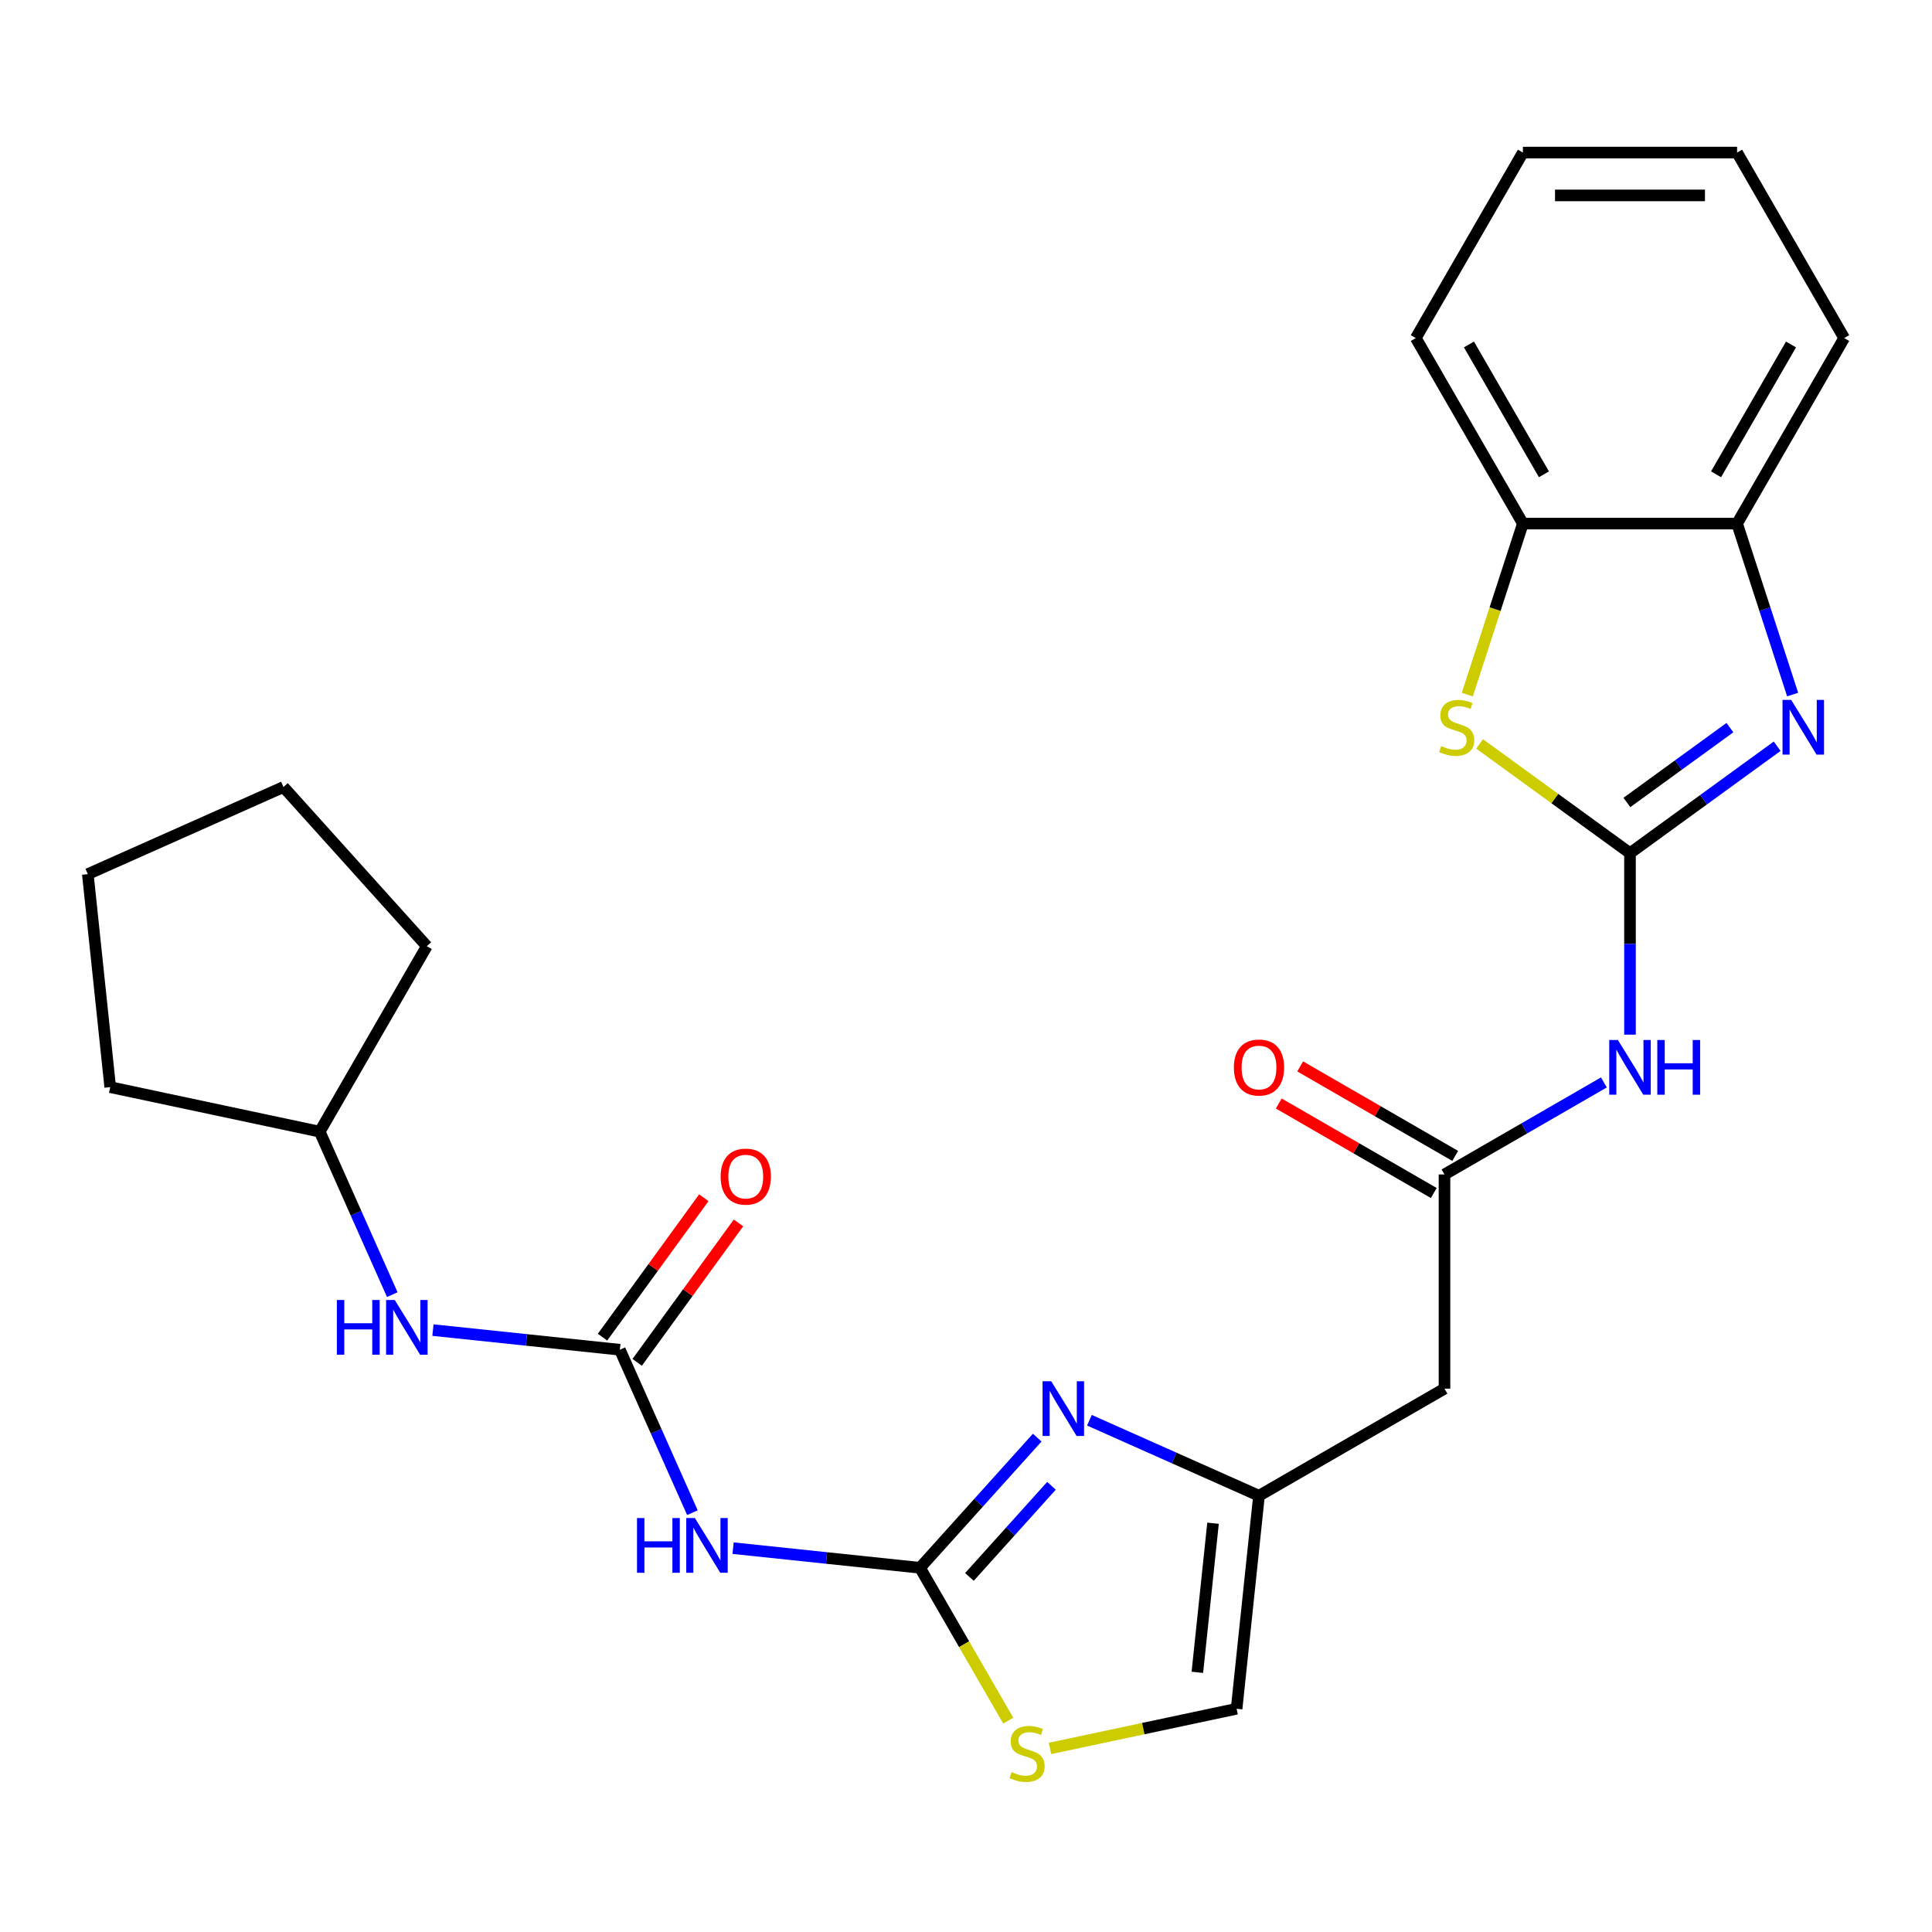 <?xml version='1.0' encoding='iso-8859-1'?>
<svg version='1.1' baseProfile='full'
              xmlns='http://www.w3.org/2000/svg'
                      xmlns:rdkit='http://www.rdkit.org/xml'
                      xmlns:xlink='http://www.w3.org/1999/xlink'
                  xml:space='preserve'
width='1000px' height='1000px' viewBox='0 0 1000 1000'>
<!-- END OF HEADER -->
<rect style='opacity:1.0;fill:#FFFFFF;stroke:none' width='1000' height='1000' x='0' y='0'> </rect>
<path class='bond-1' d='M 843.68,441.598 L 881.77,413.924' style='fill:none;fill-rule:evenodd;stroke:#000000;stroke-width:6px;stroke-linecap:butt;stroke-linejoin:miter;stroke-opacity:1' />
<path class='bond-1' d='M 881.77,413.924 L 919.86,386.25' style='fill:none;fill-rule:evenodd;stroke:#0000FF;stroke-width:6px;stroke-linecap:butt;stroke-linejoin:miter;stroke-opacity:1' />
<path class='bond-1' d='M 842.074,415.358 L 868.737,395.986' style='fill:none;fill-rule:evenodd;stroke:#000000;stroke-width:6px;stroke-linecap:butt;stroke-linejoin:miter;stroke-opacity:1' />
<path class='bond-1' d='M 868.737,395.986 L 895.4,376.614' style='fill:none;fill-rule:evenodd;stroke:#0000FF;stroke-width:6px;stroke-linecap:butt;stroke-linejoin:miter;stroke-opacity:1' />
<path class='bond-3' d='M 843.68,441.598 L 804.759,413.321' style='fill:none;fill-rule:evenodd;stroke:#000000;stroke-width:6px;stroke-linecap:butt;stroke-linejoin:miter;stroke-opacity:1' />
<path class='bond-3' d='M 804.759,413.321 L 765.839,385.044' style='fill:none;fill-rule:evenodd;stroke:#CCCC00;stroke-width:6px;stroke-linecap:butt;stroke-linejoin:miter;stroke-opacity:1' />
<path class='bond-4' d='M 843.68,441.598 L 843.68,488.565' style='fill:none;fill-rule:evenodd;stroke:#000000;stroke-width:6px;stroke-linecap:butt;stroke-linejoin:miter;stroke-opacity:1' />
<path class='bond-4' d='M 843.68,488.565 L 843.68,535.533' style='fill:none;fill-rule:evenodd;stroke:#0000FF;stroke-width:6px;stroke-linecap:butt;stroke-linejoin:miter;stroke-opacity:1' />
<path class='bond-0' d='M 476.19,811.492 L 506.526,777.8' style='fill:none;fill-rule:evenodd;stroke:#000000;stroke-width:6px;stroke-linecap:butt;stroke-linejoin:miter;stroke-opacity:1' />
<path class='bond-0' d='M 506.526,777.8 L 536.862,744.109' style='fill:none;fill-rule:evenodd;stroke:#0000FF;stroke-width:6px;stroke-linecap:butt;stroke-linejoin:miter;stroke-opacity:1' />
<path class='bond-0' d='M 501.768,816.221 L 523.004,792.637' style='fill:none;fill-rule:evenodd;stroke:#000000;stroke-width:6px;stroke-linecap:butt;stroke-linejoin:miter;stroke-opacity:1' />
<path class='bond-0' d='M 523.004,792.637 L 544.239,769.053' style='fill:none;fill-rule:evenodd;stroke:#0000FF;stroke-width:6px;stroke-linecap:butt;stroke-linejoin:miter;stroke-opacity:1' />
<path class='bond-5' d='M 476.19,811.492 L 427.816,806.408' style='fill:none;fill-rule:evenodd;stroke:#000000;stroke-width:6px;stroke-linecap:butt;stroke-linejoin:miter;stroke-opacity:1' />
<path class='bond-5' d='M 427.816,806.408 L 379.443,801.323' style='fill:none;fill-rule:evenodd;stroke:#0000FF;stroke-width:6px;stroke-linecap:butt;stroke-linejoin:miter;stroke-opacity:1' />
<path class='bond-28' d='M 476.19,811.492 L 499.03,851.052' style='fill:none;fill-rule:evenodd;stroke:#000000;stroke-width:6px;stroke-linecap:butt;stroke-linejoin:miter;stroke-opacity:1' />
<path class='bond-28' d='M 499.03,851.052 L 521.87,890.613' style='fill:none;fill-rule:evenodd;stroke:#CCCC00;stroke-width:6px;stroke-linecap:butt;stroke-linejoin:miter;stroke-opacity:1' />
<path class='bond-10' d='M 927.871,359.501 L 913.492,315.247' style='fill:none;fill-rule:evenodd;stroke:#0000FF;stroke-width:6px;stroke-linecap:butt;stroke-linejoin:miter;stroke-opacity:1' />
<path class='bond-10' d='M 913.492,315.247 L 899.113,270.993' style='fill:none;fill-rule:evenodd;stroke:#000000;stroke-width:6px;stroke-linecap:butt;stroke-linejoin:miter;stroke-opacity:1' />
<path class='bond-2' d='M 563.885,735.118 L 607.77,754.657' style='fill:none;fill-rule:evenodd;stroke:#0000FF;stroke-width:6px;stroke-linecap:butt;stroke-linejoin:miter;stroke-opacity:1' />
<path class='bond-2' d='M 607.77,754.657 L 651.654,774.196' style='fill:none;fill-rule:evenodd;stroke:#000000;stroke-width:6px;stroke-linecap:butt;stroke-linejoin:miter;stroke-opacity:1' />
<path class='bond-12' d='M 759.476,359.541 L 773.861,315.267' style='fill:none;fill-rule:evenodd;stroke:#CCCC00;stroke-width:6px;stroke-linecap:butt;stroke-linejoin:miter;stroke-opacity:1' />
<path class='bond-12' d='M 773.861,315.267 L 788.247,270.993' style='fill:none;fill-rule:evenodd;stroke:#000000;stroke-width:6px;stroke-linecap:butt;stroke-linejoin:miter;stroke-opacity:1' />
<path class='bond-8' d='M 830.168,560.265 L 788.917,584.081' style='fill:none;fill-rule:evenodd;stroke:#0000FF;stroke-width:6px;stroke-linecap:butt;stroke-linejoin:miter;stroke-opacity:1' />
<path class='bond-8' d='M 788.917,584.081 L 747.667,607.897' style='fill:none;fill-rule:evenodd;stroke:#000000;stroke-width:6px;stroke-linecap:butt;stroke-linejoin:miter;stroke-opacity:1' />
<path class='bond-6' d='M 358.393,782.972 L 339.615,740.797' style='fill:none;fill-rule:evenodd;stroke:#0000FF;stroke-width:6px;stroke-linecap:butt;stroke-linejoin:miter;stroke-opacity:1' />
<path class='bond-6' d='M 339.615,740.797 L 320.838,698.622' style='fill:none;fill-rule:evenodd;stroke:#000000;stroke-width:6px;stroke-linecap:butt;stroke-linejoin:miter;stroke-opacity:1' />
<path class='bond-14' d='M 320.838,698.622 L 272.465,693.538' style='fill:none;fill-rule:evenodd;stroke:#000000;stroke-width:6px;stroke-linecap:butt;stroke-linejoin:miter;stroke-opacity:1' />
<path class='bond-14' d='M 272.465,693.538 L 224.091,688.454' style='fill:none;fill-rule:evenodd;stroke:#0000FF;stroke-width:6px;stroke-linecap:butt;stroke-linejoin:miter;stroke-opacity:1' />
<path class='bond-15' d='M 329.807,705.139 L 356.021,669.059' style='fill:none;fill-rule:evenodd;stroke:#000000;stroke-width:6px;stroke-linecap:butt;stroke-linejoin:miter;stroke-opacity:1' />
<path class='bond-15' d='M 356.021,669.059 L 382.235,632.978' style='fill:none;fill-rule:evenodd;stroke:#FF0000;stroke-width:6px;stroke-linecap:butt;stroke-linejoin:miter;stroke-opacity:1' />
<path class='bond-15' d='M 311.869,692.106 L 338.083,656.025' style='fill:none;fill-rule:evenodd;stroke:#000000;stroke-width:6px;stroke-linecap:butt;stroke-linejoin:miter;stroke-opacity:1' />
<path class='bond-15' d='M 338.083,656.025 L 364.297,619.945' style='fill:none;fill-rule:evenodd;stroke:#FF0000;stroke-width:6px;stroke-linecap:butt;stroke-linejoin:miter;stroke-opacity:1' />
<path class='bond-7' d='M 651.654,774.196 L 747.667,718.763' style='fill:none;fill-rule:evenodd;stroke:#000000;stroke-width:6px;stroke-linecap:butt;stroke-linejoin:miter;stroke-opacity:1' />
<path class='bond-13' d='M 651.654,774.196 L 640.066,884.454' style='fill:none;fill-rule:evenodd;stroke:#000000;stroke-width:6px;stroke-linecap:butt;stroke-linejoin:miter;stroke-opacity:1' />
<path class='bond-13' d='M 627.864,788.417 L 619.752,865.598' style='fill:none;fill-rule:evenodd;stroke:#000000;stroke-width:6px;stroke-linecap:butt;stroke-linejoin:miter;stroke-opacity:1' />
<path class='bond-11' d='M 747.667,607.897 L 747.667,718.763' style='fill:none;fill-rule:evenodd;stroke:#000000;stroke-width:6px;stroke-linecap:butt;stroke-linejoin:miter;stroke-opacity:1' />
<path class='bond-16' d='M 753.21,598.296 L 713.09,575.132' style='fill:none;fill-rule:evenodd;stroke:#000000;stroke-width:6px;stroke-linecap:butt;stroke-linejoin:miter;stroke-opacity:1' />
<path class='bond-16' d='M 713.09,575.132 L 672.969,551.969' style='fill:none;fill-rule:evenodd;stroke:#FF0000;stroke-width:6px;stroke-linecap:butt;stroke-linejoin:miter;stroke-opacity:1' />
<path class='bond-16' d='M 742.124,617.498 L 702.003,594.335' style='fill:none;fill-rule:evenodd;stroke:#000000;stroke-width:6px;stroke-linecap:butt;stroke-linejoin:miter;stroke-opacity:1' />
<path class='bond-16' d='M 702.003,594.335 L 661.883,571.171' style='fill:none;fill-rule:evenodd;stroke:#FF0000;stroke-width:6px;stroke-linecap:butt;stroke-linejoin:miter;stroke-opacity:1' />
<path class='bond-9' d='M 543.474,904.985 L 591.77,894.72' style='fill:none;fill-rule:evenodd;stroke:#CCCC00;stroke-width:6px;stroke-linecap:butt;stroke-linejoin:miter;stroke-opacity:1' />
<path class='bond-9' d='M 591.77,894.72 L 640.066,884.454' style='fill:none;fill-rule:evenodd;stroke:#000000;stroke-width:6px;stroke-linecap:butt;stroke-linejoin:miter;stroke-opacity:1' />
<path class='bond-18' d='M 899.113,270.993 L 954.545,174.981' style='fill:none;fill-rule:evenodd;stroke:#000000;stroke-width:6px;stroke-linecap:butt;stroke-linejoin:miter;stroke-opacity:1' />
<path class='bond-18' d='M 888.225,245.505 L 927.028,178.296' style='fill:none;fill-rule:evenodd;stroke:#000000;stroke-width:6px;stroke-linecap:butt;stroke-linejoin:miter;stroke-opacity:1' />
<path class='bond-26' d='M 899.113,270.993 L 788.247,270.993' style='fill:none;fill-rule:evenodd;stroke:#000000;stroke-width:6px;stroke-linecap:butt;stroke-linejoin:miter;stroke-opacity:1' />
<path class='bond-19' d='M 788.247,270.993 L 732.814,174.981' style='fill:none;fill-rule:evenodd;stroke:#000000;stroke-width:6px;stroke-linecap:butt;stroke-linejoin:miter;stroke-opacity:1' />
<path class='bond-19' d='M 799.134,245.505 L 760.331,178.296' style='fill:none;fill-rule:evenodd;stroke:#000000;stroke-width:6px;stroke-linecap:butt;stroke-linejoin:miter;stroke-opacity:1' />
<path class='bond-17' d='M 203.041,670.102 L 184.264,627.927' style='fill:none;fill-rule:evenodd;stroke:#0000FF;stroke-width:6px;stroke-linecap:butt;stroke-linejoin:miter;stroke-opacity:1' />
<path class='bond-17' d='M 184.264,627.927 L 165.486,585.753' style='fill:none;fill-rule:evenodd;stroke:#000000;stroke-width:6px;stroke-linecap:butt;stroke-linejoin:miter;stroke-opacity:1' />
<path class='bond-20' d='M 165.486,585.753 L 57.043,562.702' style='fill:none;fill-rule:evenodd;stroke:#000000;stroke-width:6px;stroke-linecap:butt;stroke-linejoin:miter;stroke-opacity:1' />
<path class='bond-21' d='M 165.486,585.753 L 220.919,489.74' style='fill:none;fill-rule:evenodd;stroke:#000000;stroke-width:6px;stroke-linecap:butt;stroke-linejoin:miter;stroke-opacity:1' />
<path class='bond-23' d='M 954.545,174.981 L 899.113,78.968' style='fill:none;fill-rule:evenodd;stroke:#000000;stroke-width:6px;stroke-linecap:butt;stroke-linejoin:miter;stroke-opacity:1' />
<path class='bond-22' d='M 732.814,174.981 L 788.247,78.968' style='fill:none;fill-rule:evenodd;stroke:#000000;stroke-width:6px;stroke-linecap:butt;stroke-linejoin:miter;stroke-opacity:1' />
<path class='bond-25' d='M 57.043,562.702 L 45.455,452.444' style='fill:none;fill-rule:evenodd;stroke:#000000;stroke-width:6px;stroke-linecap:butt;stroke-linejoin:miter;stroke-opacity:1' />
<path class='bond-24' d='M 220.919,489.74 L 146.736,407.351' style='fill:none;fill-rule:evenodd;stroke:#000000;stroke-width:6px;stroke-linecap:butt;stroke-linejoin:miter;stroke-opacity:1' />
<path class='bond-27' d='M 788.247,78.968 L 899.113,78.968' style='fill:none;fill-rule:evenodd;stroke:#000000;stroke-width:6px;stroke-linecap:butt;stroke-linejoin:miter;stroke-opacity:1' />
<path class='bond-27' d='M 804.877,101.141 L 882.483,101.141' style='fill:none;fill-rule:evenodd;stroke:#000000;stroke-width:6px;stroke-linecap:butt;stroke-linejoin:miter;stroke-opacity:1' />
<path class='bond-29' d='M 146.736,407.351 L 45.455,452.444' style='fill:none;fill-rule:evenodd;stroke:#000000;stroke-width:6px;stroke-linecap:butt;stroke-linejoin:miter;stroke-opacity:1' />
<path  class='atom-2' d='M 927.112 362.273
L 936.392 377.273
Q 937.312 378.753, 938.792 381.433
Q 940.272 384.113, 940.352 384.273
L 940.352 362.273
L 944.112 362.273
L 944.112 390.593
L 940.232 390.593
L 930.272 374.193
Q 929.112 372.273, 927.872 370.073
Q 926.672 367.873, 926.312 367.193
L 926.312 390.593
L 922.632 390.593
L 922.632 362.273
L 927.112 362.273
' fill='#0000FF'/>
<path  class='atom-3' d='M 544.113 714.943
L 553.393 729.943
Q 554.313 731.423, 555.793 734.103
Q 557.273 736.783, 557.353 736.943
L 557.353 714.943
L 561.113 714.943
L 561.113 743.263
L 557.233 743.263
L 547.273 726.863
Q 546.113 724.943, 544.873 722.743
Q 543.673 720.543, 543.313 719.863
L 543.313 743.263
L 539.633 743.263
L 539.633 714.943
L 544.113 714.943
' fill='#0000FF'/>
<path  class='atom-4' d='M 745.987 386.153
Q 746.307 386.273, 747.627 386.833
Q 748.947 387.393, 750.387 387.753
Q 751.867 388.073, 753.307 388.073
Q 755.987 388.073, 757.547 386.793
Q 759.107 385.473, 759.107 383.193
Q 759.107 381.633, 758.307 380.673
Q 757.547 379.713, 756.347 379.193
Q 755.147 378.673, 753.147 378.073
Q 750.627 377.313, 749.107 376.593
Q 747.627 375.873, 746.547 374.353
Q 745.507 372.833, 745.507 370.273
Q 745.507 366.713, 747.907 364.513
Q 750.347 362.313, 755.147 362.313
Q 758.427 362.313, 762.147 363.873
L 761.227 366.953
Q 757.827 365.553, 755.267 365.553
Q 752.507 365.553, 750.987 366.713
Q 749.467 367.833, 749.507 369.793
Q 749.507 371.313, 750.267 372.233
Q 751.067 373.153, 752.187 373.673
Q 753.347 374.193, 755.267 374.793
Q 757.827 375.593, 759.347 376.393
Q 760.867 377.193, 761.947 378.833
Q 763.067 380.433, 763.067 383.193
Q 763.067 387.113, 760.427 389.233
Q 757.827 391.313, 753.467 391.313
Q 750.947 391.313, 749.027 390.753
Q 747.147 390.233, 744.907 389.313
L 745.987 386.153
' fill='#CCCC00'/>
<path  class='atom-5' d='M 837.42 538.304
L 846.7 553.304
Q 847.62 554.784, 849.1 557.464
Q 850.58 560.144, 850.66 560.304
L 850.66 538.304
L 854.42 538.304
L 854.42 566.624
L 850.54 566.624
L 840.58 550.224
Q 839.42 548.304, 838.18 546.104
Q 836.98 543.904, 836.62 543.224
L 836.62 566.624
L 832.94 566.624
L 832.94 538.304
L 837.42 538.304
' fill='#0000FF'/>
<path  class='atom-5' d='M 857.82 538.304
L 861.66 538.304
L 861.66 550.344
L 876.14 550.344
L 876.14 538.304
L 879.98 538.304
L 879.98 566.624
L 876.14 566.624
L 876.14 553.544
L 861.66 553.544
L 861.66 566.624
L 857.82 566.624
L 857.82 538.304
' fill='#0000FF'/>
<path  class='atom-6' d='M 329.711 785.743
L 333.551 785.743
L 333.551 797.783
L 348.031 797.783
L 348.031 785.743
L 351.871 785.743
L 351.871 814.063
L 348.031 814.063
L 348.031 800.983
L 333.551 800.983
L 333.551 814.063
L 329.711 814.063
L 329.711 785.743
' fill='#0000FF'/>
<path  class='atom-6' d='M 359.671 785.743
L 368.951 800.743
Q 369.871 802.223, 371.351 804.903
Q 372.831 807.583, 372.911 807.743
L 372.911 785.743
L 376.671 785.743
L 376.671 814.063
L 372.791 814.063
L 362.831 797.663
Q 361.671 795.743, 360.431 793.543
Q 359.231 791.343, 358.871 790.663
L 358.871 814.063
L 355.191 814.063
L 355.191 785.743
L 359.671 785.743
' fill='#0000FF'/>
<path  class='atom-10' d='M 523.623 917.225
Q 523.943 917.345, 525.263 917.905
Q 526.583 918.465, 528.023 918.825
Q 529.503 919.145, 530.943 919.145
Q 533.623 919.145, 535.183 917.865
Q 536.743 916.545, 536.743 914.265
Q 536.743 912.705, 535.943 911.745
Q 535.183 910.785, 533.983 910.265
Q 532.783 909.745, 530.783 909.145
Q 528.263 908.385, 526.743 907.665
Q 525.263 906.945, 524.183 905.425
Q 523.143 903.905, 523.143 901.345
Q 523.143 897.785, 525.543 895.585
Q 527.983 893.385, 532.783 893.385
Q 536.063 893.385, 539.783 894.945
L 538.863 898.025
Q 535.463 896.625, 532.903 896.625
Q 530.143 896.625, 528.623 897.785
Q 527.103 898.905, 527.143 900.865
Q 527.143 902.385, 527.903 903.305
Q 528.703 904.225, 529.823 904.745
Q 530.983 905.265, 532.903 905.865
Q 535.463 906.665, 536.983 907.465
Q 538.503 908.265, 539.583 909.905
Q 540.703 911.505, 540.703 914.265
Q 540.703 918.185, 538.063 920.305
Q 535.463 922.385, 531.103 922.385
Q 528.583 922.385, 526.663 921.825
Q 524.783 921.305, 522.543 920.385
L 523.623 917.225
' fill='#CCCC00'/>
<path  class='atom-15' d='M 174.36 672.874
L 178.2 672.874
L 178.2 684.914
L 192.68 684.914
L 192.68 672.874
L 196.52 672.874
L 196.52 701.194
L 192.68 701.194
L 192.68 688.114
L 178.2 688.114
L 178.2 701.194
L 174.36 701.194
L 174.36 672.874
' fill='#0000FF'/>
<path  class='atom-15' d='M 204.32 672.874
L 213.6 687.874
Q 214.52 689.354, 216 692.034
Q 217.48 694.714, 217.56 694.874
L 217.56 672.874
L 221.32 672.874
L 221.32 701.194
L 217.44 701.194
L 207.48 684.794
Q 206.32 682.874, 205.08 680.674
Q 203.88 678.474, 203.52 677.794
L 203.52 701.194
L 199.84 701.194
L 199.84 672.874
L 204.32 672.874
' fill='#0000FF'/>
<path  class='atom-16' d='M 373.003 609.01
Q 373.003 602.21, 376.363 598.41
Q 379.723 594.61, 386.003 594.61
Q 392.283 594.61, 395.643 598.41
Q 399.003 602.21, 399.003 609.01
Q 399.003 615.89, 395.603 619.81
Q 392.203 623.69, 386.003 623.69
Q 379.763 623.69, 376.363 619.81
Q 373.003 615.93, 373.003 609.01
M 386.003 620.49
Q 390.323 620.49, 392.643 617.61
Q 395.003 614.69, 395.003 609.01
Q 395.003 603.45, 392.643 600.65
Q 390.323 597.81, 386.003 597.81
Q 381.683 597.81, 379.323 600.61
Q 377.003 603.41, 377.003 609.01
Q 377.003 614.73, 379.323 617.61
Q 381.683 620.49, 386.003 620.49
' fill='#FF0000'/>
<path  class='atom-17' d='M 638.654 552.544
Q 638.654 545.744, 642.014 541.944
Q 645.374 538.144, 651.654 538.144
Q 657.934 538.144, 661.294 541.944
Q 664.654 545.744, 664.654 552.544
Q 664.654 559.424, 661.254 563.344
Q 657.854 567.224, 651.654 567.224
Q 645.414 567.224, 642.014 563.344
Q 638.654 559.464, 638.654 552.544
M 651.654 564.024
Q 655.974 564.024, 658.294 561.144
Q 660.654 558.224, 660.654 552.544
Q 660.654 546.984, 658.294 544.184
Q 655.974 541.344, 651.654 541.344
Q 647.334 541.344, 644.974 544.144
Q 642.654 546.944, 642.654 552.544
Q 642.654 558.264, 644.974 561.144
Q 647.334 564.024, 651.654 564.024
' fill='#FF0000'/>
</svg>
